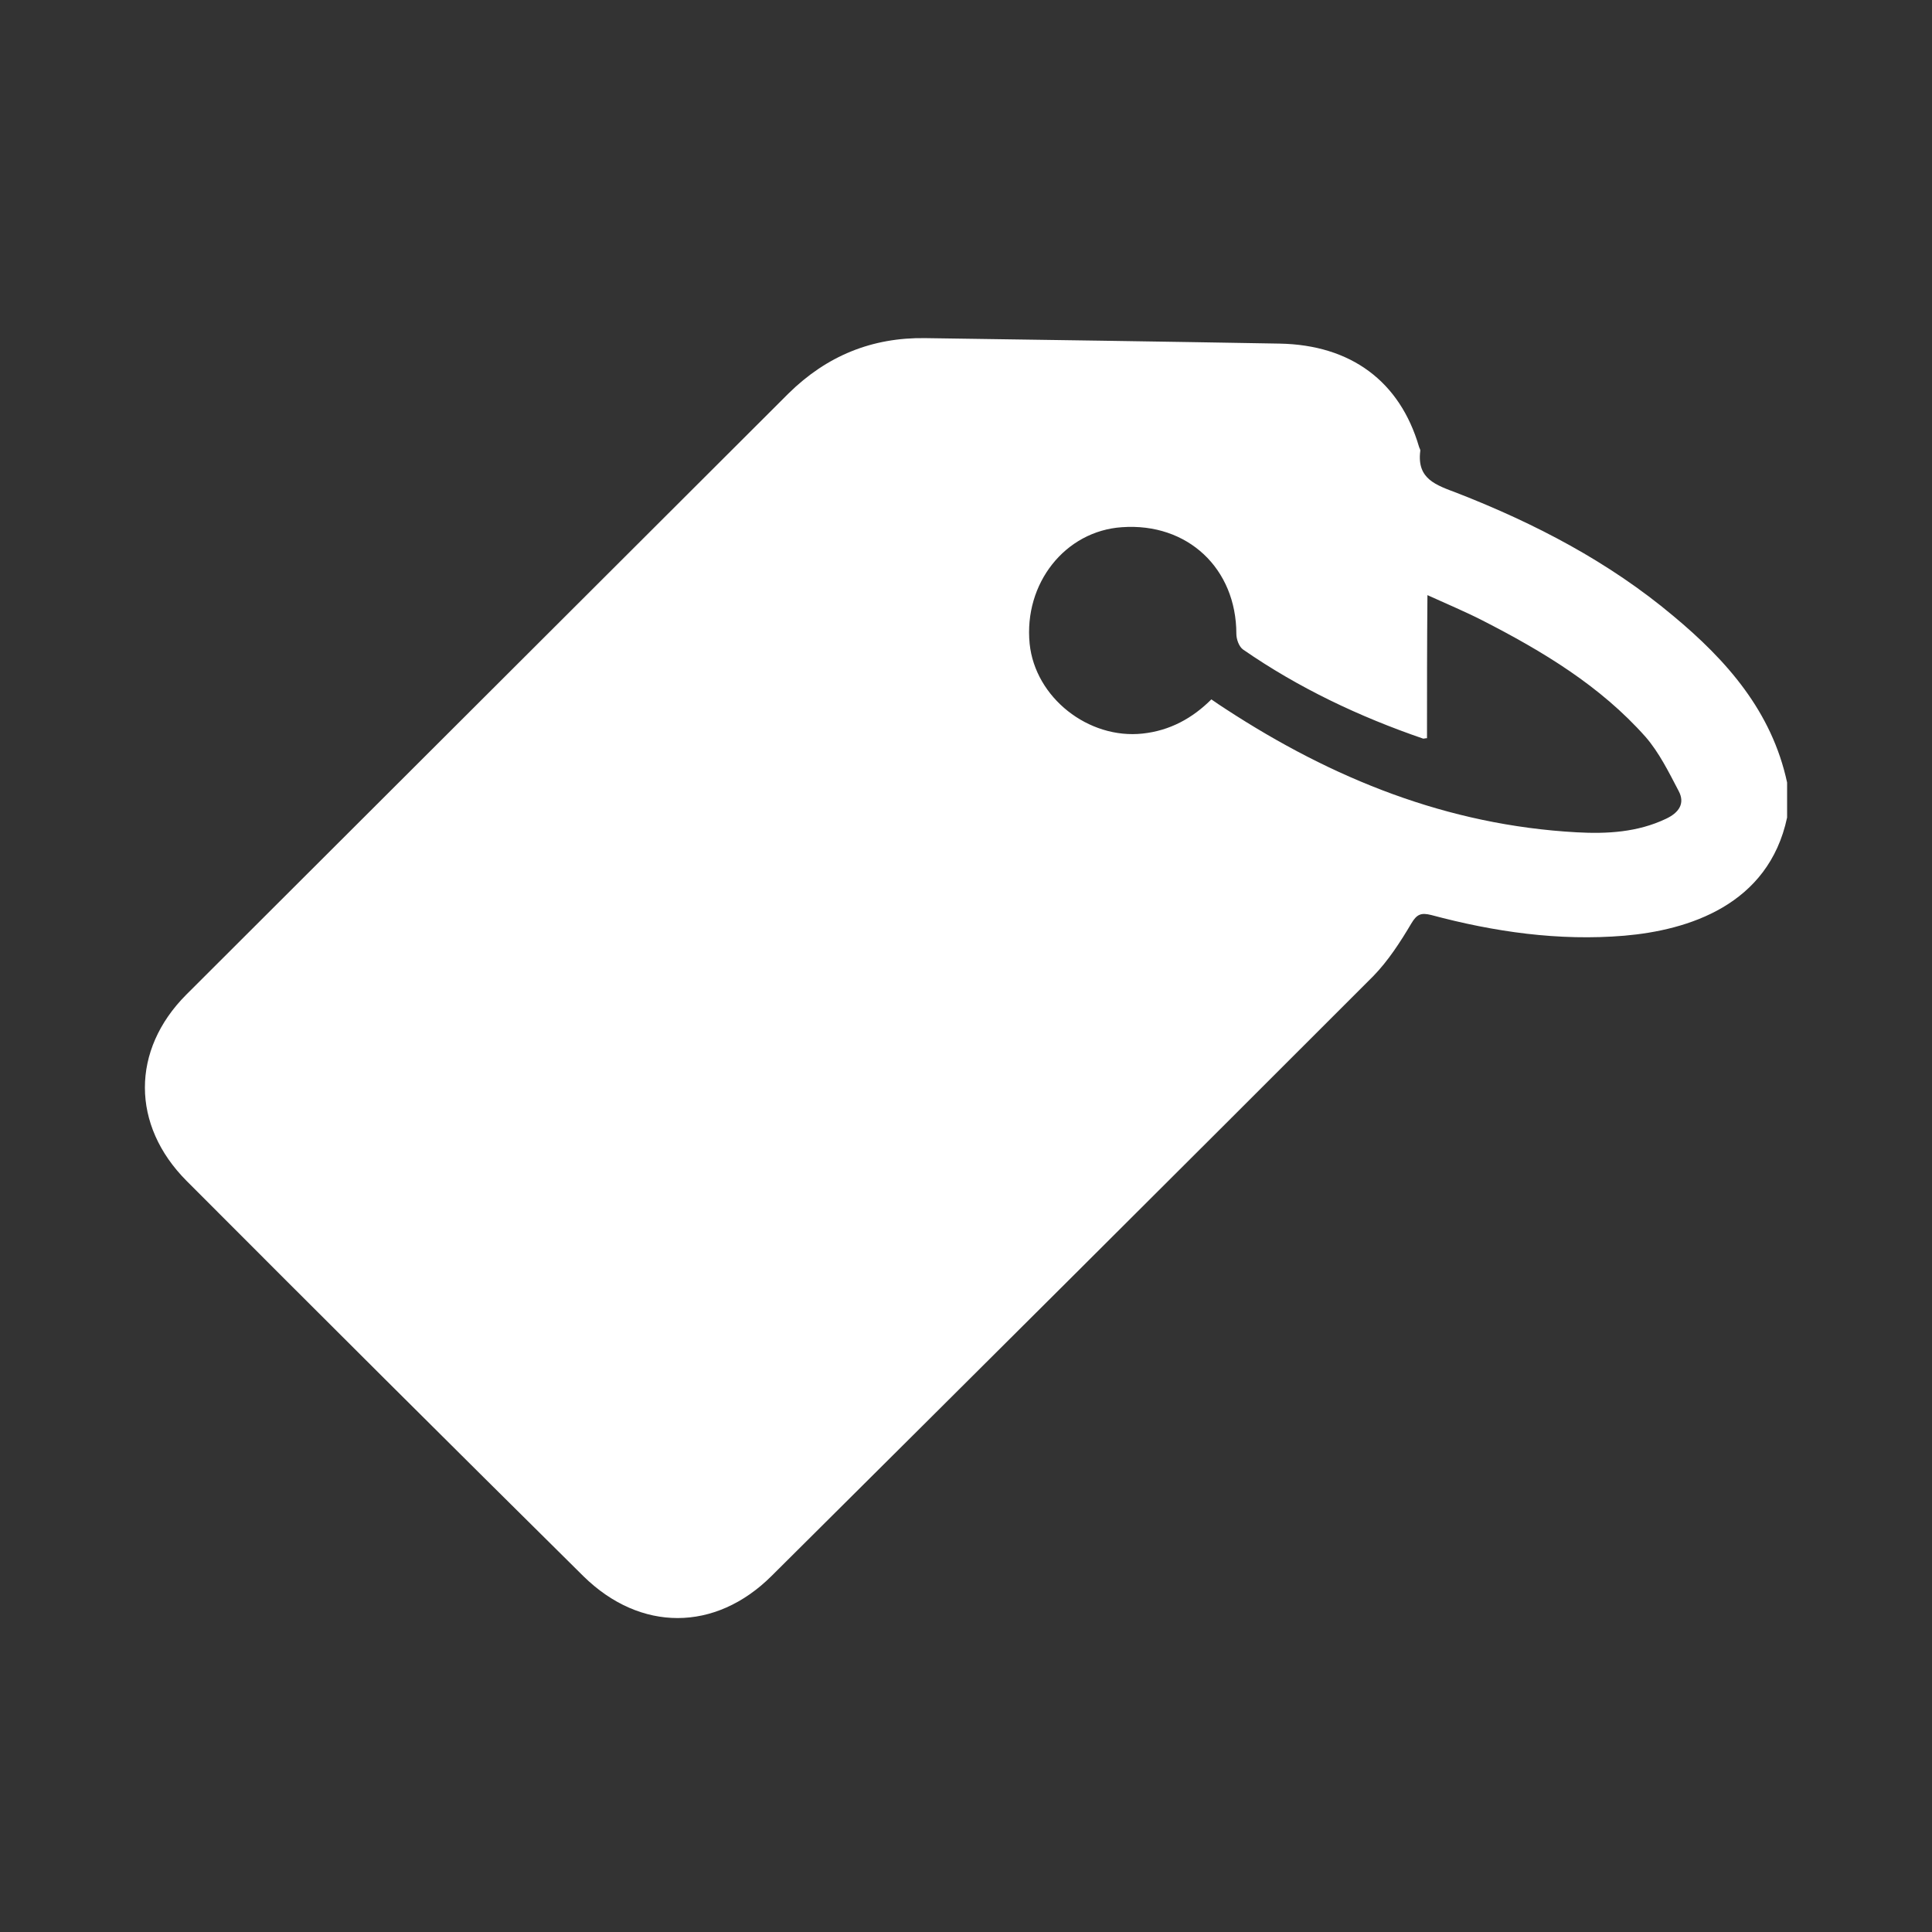 <?xml version="1.0" encoding="UTF-8"?>
<svg xmlns="http://www.w3.org/2000/svg" width="80" height="80" viewBox="0 0 80 80" fill="none">
  <rect x="0" y="0" width="80" height="80" fill="#333333" stroke="none"/>
  <path d="M74 33.852C73.228 37.487 69.895 38.518 67.264 38.745C64.545 38.973 61.878 38.588 59.265 37.889C58.844 37.784 58.668 37.854 58.44 38.239C57.984 39.008 57.475 39.794 56.861 40.423C48.564 48.724 40.266 56.989 31.951 65.255C29.618 67.579 26.513 67.579 24.163 65.272C18.654 59.82 13.181 54.368 7.726 48.898C5.428 46.592 5.428 43.481 7.708 41.192C16.023 32.891 24.338 24.591 32.653 16.29C34.232 14.735 36.109 13.966 38.319 14.001C43.214 14.071 48.09 14.141 52.984 14.228C55.949 14.281 57.967 15.801 58.756 18.492C58.773 18.562 58.826 18.614 58.809 18.684C58.668 19.838 59.458 20.082 60.335 20.414C63.562 21.673 66.615 23.263 69.281 25.5C71.509 27.352 73.368 29.466 74 32.402C74 32.874 74 33.363 74 33.852ZM59.089 30.567C59.019 30.567 58.984 30.585 58.931 30.585C56.282 29.676 53.774 28.488 51.476 26.898C51.3 26.775 51.195 26.461 51.195 26.251C51.195 23.542 49.178 21.638 46.459 21.83C44.108 21.987 42.389 24.154 42.635 26.653C42.863 28.89 45.073 30.62 47.318 30.375C48.441 30.253 49.371 29.746 50.16 28.96C50.388 29.117 50.564 29.239 50.757 29.361C55.177 32.245 59.931 34.167 65.281 34.464C66.545 34.534 67.808 34.464 68.983 33.905C69.509 33.66 69.79 33.276 69.509 32.752C69.106 31.983 68.702 31.161 68.141 30.515C66.264 28.4 63.878 26.967 61.387 25.692C60.668 25.325 59.914 25.01 59.107 24.643C59.089 26.67 59.089 28.61 59.089 30.567Z" fill="white"></path>
</svg>
